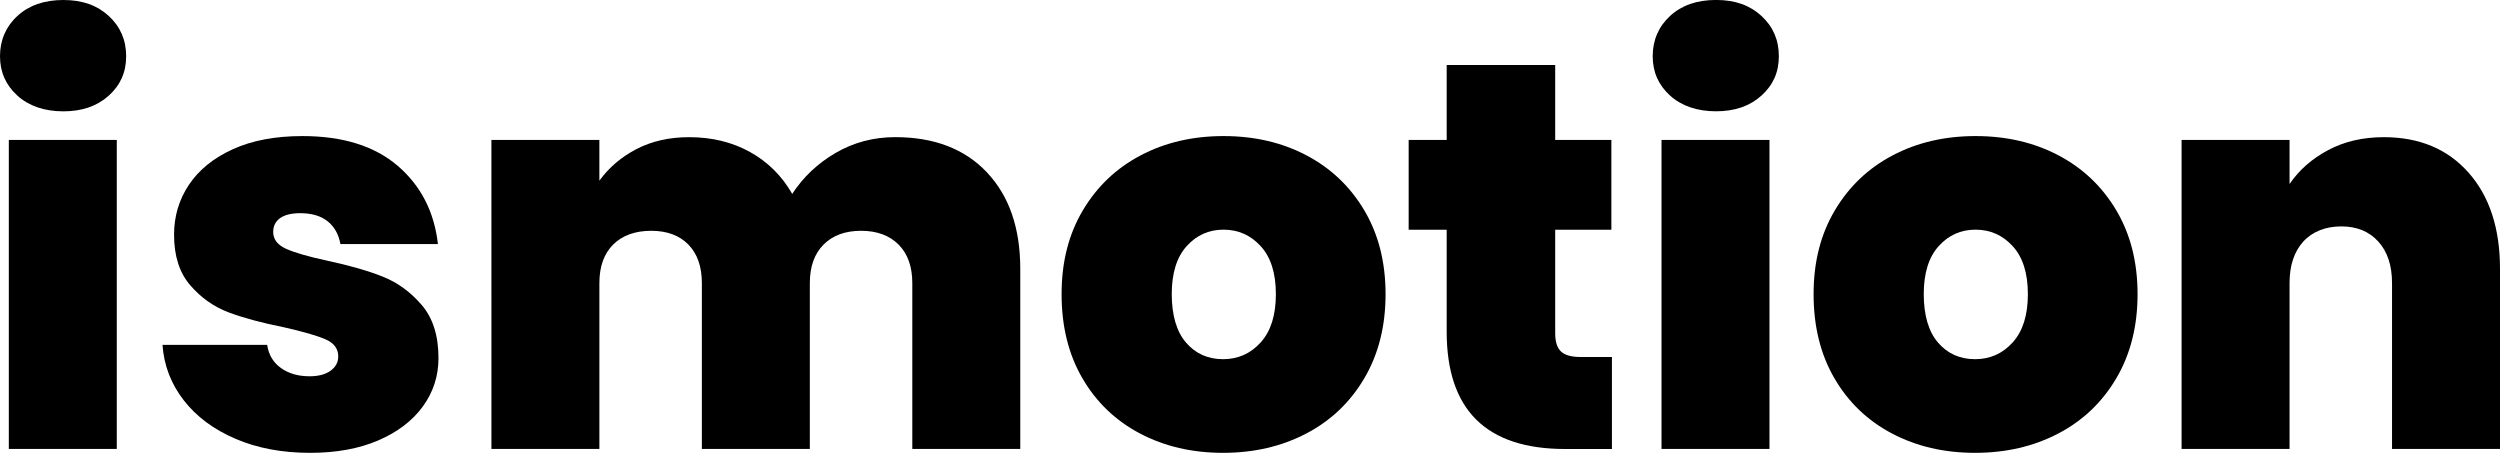 <svg xmlns="http://www.w3.org/2000/svg" id="Capa_1" viewBox="0 0 637.7 115.51"><g id="LOGOTIPO_1"><path d="m4.43,24.38C1.48,21.71,0,18.36,0,14.33S1.48,6.79,4.43,4.08C7.38,1.36,11.29,0,16.16,0s8.64,1.36,11.59,4.08c2.95,2.72,4.43,6.14,4.43,10.26s-1.48,7.38-4.43,10.05c-2.95,2.67-6.82,4.01-11.59,4.01s-8.78-1.34-11.73-4.01Zm25.36,11.31v78.83H2.25V35.69h27.54Z"></path><path d="m60.07,111.93c-5.57-2.39-9.98-5.67-13.21-9.84-3.23-4.17-5.04-8.87-5.41-14.12h26.7c.37,2.53,1.55,4.5,3.51,5.9,1.97,1.41,4.4,2.11,7.31,2.11,2.25,0,4.03-.47,5.34-1.41,1.31-.94,1.97-2.15,1.97-3.65,0-1.97-1.08-3.42-3.23-4.36-2.16-.94-5.72-1.97-10.68-3.09-5.62-1.12-10.31-2.39-14.05-3.79-3.75-1.41-7-3.7-9.77-6.89-2.76-3.18-4.15-7.49-4.15-12.93,0-4.68,1.26-8.92,3.79-12.72,2.53-3.79,6.25-6.82,11.17-9.06,4.92-2.25,10.84-3.37,17.78-3.37,10.3,0,18.41,2.53,24.31,7.59,5.9,5.06,9.32,11.71,10.26,19.95h-24.87c-.47-2.53-1.57-4.47-3.3-5.83-1.73-1.36-4.05-2.04-6.96-2.04-2.25,0-3.96.42-5.13,1.26-1.17.84-1.76,2.02-1.76,3.51,0,1.88,1.08,3.3,3.23,4.29,2.15.98,5.62,1.99,10.4,3.02,5.71,1.22,10.47,2.58,14.26,4.08,3.79,1.5,7.12,3.91,9.98,7.24,2.86,3.33,4.29,7.85,4.29,13.56,0,4.59-1.34,8.71-4.01,12.37-2.67,3.65-6.46,6.53-11.38,8.64-4.92,2.11-10.7,3.16-17.35,3.16-7.12,0-13.47-1.19-19.04-3.58Z"></path><path d="m251.75,43.98c5.67,6,8.5,14.19,8.5,24.59v45.95h-27.54v-42.3c0-4.22-1.17-7.49-3.51-9.84-2.34-2.34-5.53-3.51-9.56-3.51s-7.22,1.17-9.56,3.51c-2.34,2.34-3.51,5.62-3.51,9.84v42.3h-27.54v-42.3c0-4.22-1.15-7.49-3.44-9.84-2.3-2.34-5.46-3.51-9.49-3.51s-7.36,1.17-9.7,3.51c-2.34,2.34-3.51,5.62-3.51,9.84v42.3h-27.54V35.69h27.54v10.4c2.44-3.37,5.6-6.06,9.49-8.08,3.89-2.01,8.36-3.02,13.42-3.02,5.81,0,10.98,1.26,15.53,3.79,4.54,2.53,8.13,6.09,10.75,10.68,2.81-4.31,6.51-7.8,11.1-10.47,4.59-2.67,9.65-4.01,15.18-4.01,9.93,0,17.73,3,23.4,8.99Z"></path><path d="m290.81,110.59c-6.23-3.28-11.13-7.96-14.68-14.05-3.56-6.09-5.34-13.26-5.34-21.5s1.8-15.27,5.41-21.36c3.61-6.09,8.52-10.77,14.76-14.05,6.23-3.28,13.28-4.92,21.15-4.92s14.92,1.64,21.15,4.92c6.23,3.28,11.15,7.96,14.76,14.05,3.61,6.09,5.41,13.21,5.41,21.36s-1.8,15.3-5.41,21.43c-3.61,6.14-8.55,10.84-14.83,14.12-6.28,3.28-13.35,4.92-21.22,4.92s-14.92-1.64-21.15-4.92Zm30.78-23.26c2.58-2.86,3.86-6.96,3.86-12.3s-1.29-9.42-3.86-12.23c-2.58-2.81-5.74-4.22-9.49-4.22s-6.89,1.41-9.42,4.22c-2.53,2.81-3.79,6.89-3.79,12.23s1.22,9.56,3.65,12.37c2.43,2.81,5.57,4.22,9.42,4.22s7.05-1.43,9.63-4.29Z"></path><path d="m411.17,91.06v23.47h-11.94c-20.14,0-30.21-9.98-30.21-29.93v-26h-9.7v-22.91h9.7v-19.11h27.68v19.11h14.33v22.91h-14.33v26.42c0,2.16.49,3.7,1.48,4.64.98.94,2.65,1.4,4.99,1.4h8.01Z"></path><path d="m426,24.38c-2.95-2.67-4.43-6.02-4.43-10.05s1.48-7.54,4.43-10.26c2.95-2.72,6.86-4.08,11.73-4.08s8.64,1.36,11.59,4.08c2.95,2.72,4.43,6.14,4.43,10.26s-1.48,7.38-4.43,10.05c-2.95,2.67-6.82,4.01-11.59,4.01s-8.78-1.34-11.73-4.01Zm25.36,11.31v78.83h-27.54V35.69h27.54Z"></path><path d="m482.63,110.59c-6.23-3.28-11.13-7.96-14.68-14.05-3.56-6.09-5.34-13.26-5.34-21.5s1.8-15.27,5.41-21.36c3.61-6.09,8.52-10.77,14.76-14.05,6.23-3.28,13.28-4.92,21.15-4.92s14.92,1.64,21.15,4.92c6.23,3.28,11.15,7.96,14.76,14.05,3.61,6.09,5.41,13.21,5.41,21.36s-1.8,15.3-5.41,21.43c-3.61,6.14-8.55,10.84-14.83,14.12-6.28,3.28-13.35,4.92-21.22,4.92s-14.92-1.64-21.15-4.92Zm30.78-23.26c2.58-2.86,3.86-6.96,3.86-12.3s-1.29-9.42-3.86-12.23c-2.58-2.81-5.74-4.22-9.49-4.22s-6.89,1.41-9.42,4.22c-2.53,2.81-3.79,6.89-3.79,12.23s1.22,9.56,3.65,12.37c2.43,2.81,5.57,4.22,9.42,4.22s7.05-1.43,9.63-4.29Z"></path><path d="m629.69,44.05c5.34,6.04,8.01,14.22,8.01,24.52v45.95h-27.54v-42.3c0-4.5-1.17-8.03-3.51-10.61-2.34-2.58-5.48-3.86-9.42-3.86s-7.36,1.29-9.7,3.86c-2.34,2.58-3.51,6.11-3.51,10.61v42.3h-27.54V35.69h27.54v11.24c2.44-3.56,5.71-6.44,9.84-8.64,4.12-2.2,8.85-3.3,14.19-3.3,9.09,0,16.3,3.02,21.64,9.06Z"></path></g></svg>